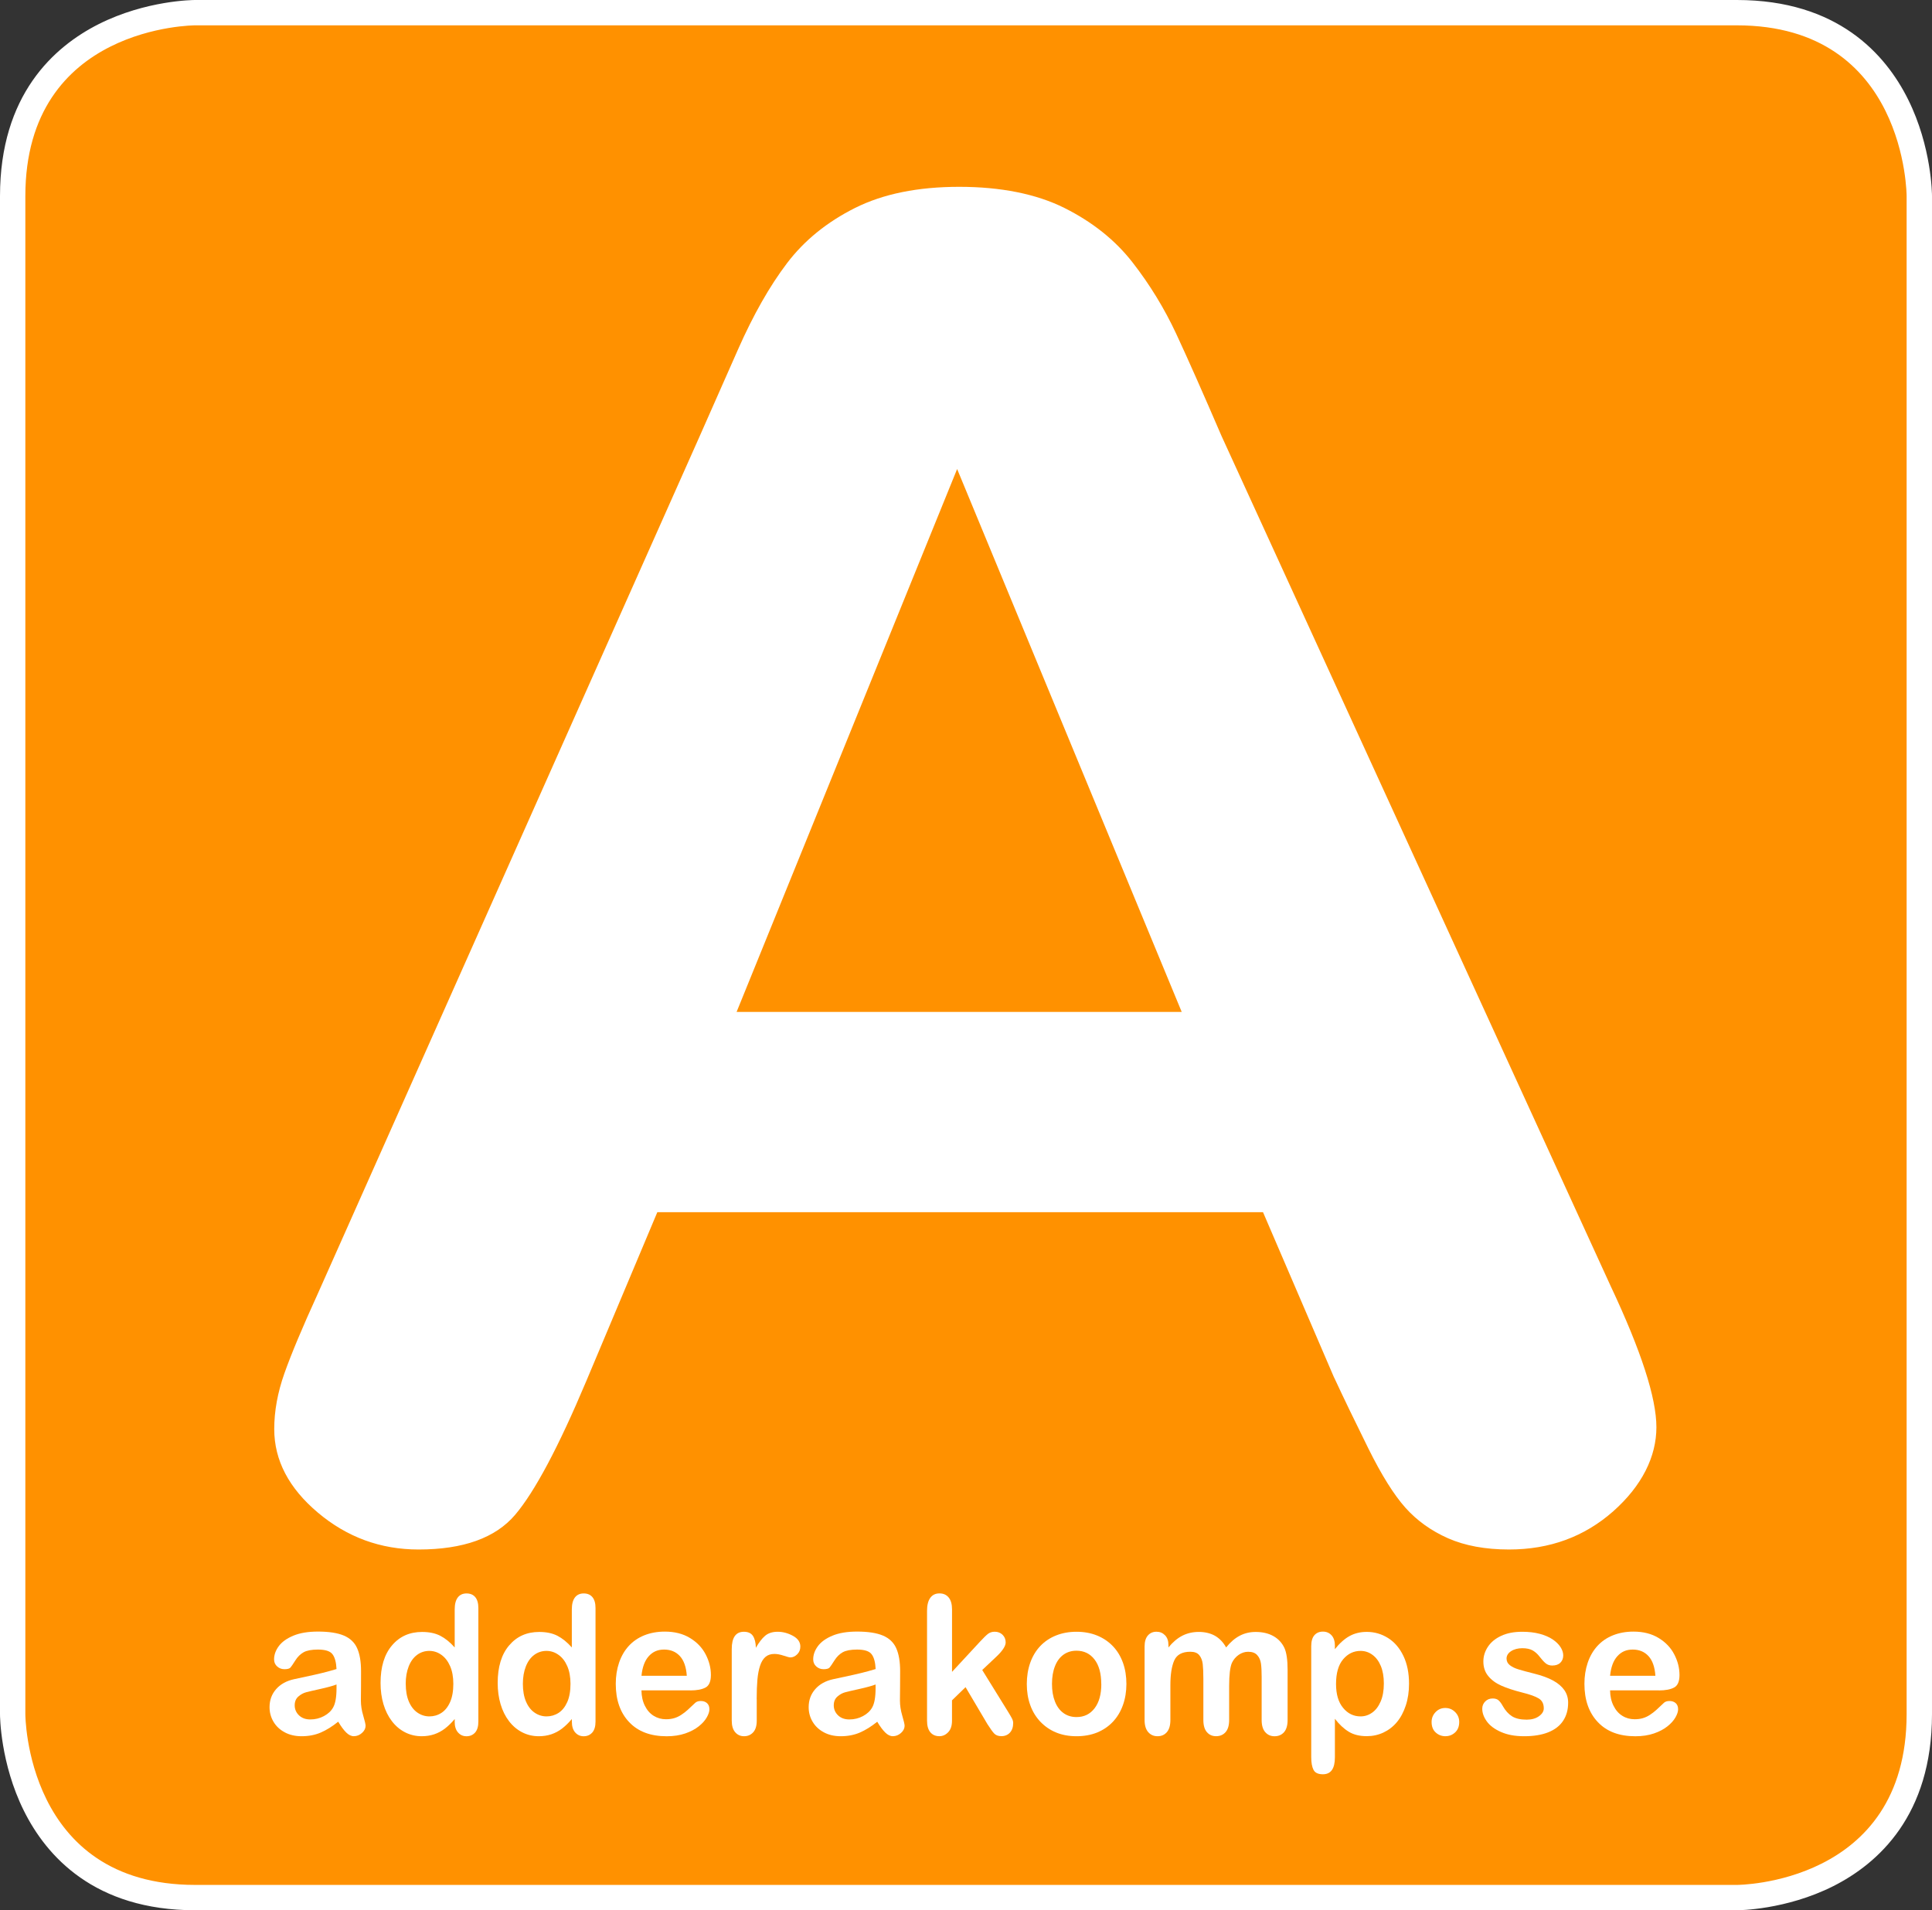 <?xml version="1.0" encoding="UTF-8"?> <svg xmlns="http://www.w3.org/2000/svg" viewBox="0 0 609.82 603.08"><rect x="0" y="0" width="609.82" height="603.08" fill="#333333" stroke="none"/><defs><style>.cls-1{fill:none;}.cls-2{fill:#ff9100;}.cls-3{isolation:isolate;}.cls-4{fill:#fff;}</style></defs><g id="Form_1_xA0_Image" class="cls-3"><path class="cls-2" d="M61.59,599.08c-56.94,0-57.59-57.34-57.59-57.92V61.92C4,4.66,61.02,4,61.59,4h486.63c56.94,0,57.59,57.34,57.59,57.92v479.23c0,57.26-57.02,57.92-57.59,57.92H61.59Z"></path><path class="cls-4" d="M548.22,8c53.59,0,53.59,53.92,53.59,53.92v479.23c0,53.92-53.59,53.92-53.59,53.92H61.59c-53.59,0-53.59-53.92-53.59-53.92V61.92C8,8,61.59,8,61.59,8h486.63M548.22,0H61.59c-.62,0-15.47.09-30.39,7.59C16.97,14.75,0,29.99,0,61.92v479.23c0,.63.09,15.53,7.54,30.52,7.12,14.32,22.28,31.4,54.06,31.4h486.63c.62,0,15.47-.09,30.39-7.59,14.23-7.16,31.2-22.4,31.2-54.33V61.92c0-.63-.09-15.53-7.54-30.52-7.12-14.32-22.28-31.4-54.06-31.4h0Z"></path><path class="cls-1" d="M71.8,18s-50.8,0-50.8,53v471.07s0,53,50.8,53h461.23s50.8,0,50.8-53V71s0-53-50.8-53H71.8Z"></path></g><g id="A" class="cls-3"><path class="cls-4" d="M421.11,434.94l-22.45-52.25h-191.18l-22.45,53.38c-8.77,20.83-16.26,34.89-22.45,42.18-6.2,7.28-16.36,10.93-30.47,10.93-11.98,0-22.56-3.88-31.76-11.63-9.2-7.76-13.79-16.55-13.79-26.39,0-5.68,1.07-11.54,3.21-17.59,2.14-6.05,5.66-14.47,10.59-25.26l120.29-270.15c3.42-7.76,7.54-17.07,12.35-27.95,4.81-10.88,9.95-19.91,15.4-27.1,5.45-7.19,12.62-13.01,21.49-17.46,8.87-4.44,19.83-6.67,32.88-6.67s24.32,2.23,33.2,6.67c8.88,4.45,16.04,10.17,21.49,17.17,5.45,7,10.05,14.52,13.8,22.56,3.74,8.04,8.5,18.78,14.28,32.21l122.86,268.44c9.62,20.44,14.43,35.28,14.43,44.55s-4.55,18.49-13.63,26.54c-9.09,8.03-20.05,12.06-32.88,12.06-7.49,0-13.9-1.19-19.25-3.54-5.35-2.37-9.84-5.59-13.47-9.66-3.63-4.07-7.54-10.32-11.71-18.74-4.17-8.42-7.76-15.85-10.75-22.29ZM232.5,319.47h140.5l-70.89-171.4-69.61,171.4Z"></path></g><g id="adderakomp.se" class="cls-3"><path class="cls-4" d="M106.73,543.56c-1.91,1.53-3.75,2.67-5.54,3.43-1.78.76-3.78,1.14-6,1.14-2.02,0-3.8-.41-5.33-1.24-1.53-.82-2.71-1.94-3.54-3.34-.83-1.41-1.24-2.94-1.24-4.59,0-2.22.69-4.11,2.06-5.68,1.37-1.57,3.25-2.62,5.65-3.15.5-.12,1.74-.39,3.72-.8,1.98-.42,3.68-.8,5.1-1.15,1.42-.34,2.95-.77,4.61-1.26-.1-2.12-.52-3.68-1.26-4.66-.74-1-2.28-1.49-4.61-1.49-2,0-3.51.29-4.52.85-1.01.57-1.88,1.42-2.6,2.56-.72,1.14-1.23,1.89-1.53,2.25-.3.36-.94.54-1.92.54-.89,0-1.65-.29-2.3-.87-.65-.58-.97-1.33-.97-2.24,0-1.42.49-2.81,1.47-4.15.98-1.34,2.52-2.45,4.6-3.32,2.08-.87,4.67-1.3,7.77-1.3,3.47,0,6.19.42,8.18,1.26,1.99.84,3.39,2.18,4.2,4,.82,1.82,1.23,4.24,1.23,7.25,0,1.9,0,3.51-.01,4.84,0,1.32-.02,2.8-.04,4.42,0,1.53.24,3.12.74,4.77.49,1.66.74,2.72.74,3.2,0,.83-.38,1.59-1.14,2.27-.76.68-1.62,1.02-2.58,1.02-.81,0-1.61-.39-2.4-1.17-.79-.78-1.63-1.91-2.51-3.4ZM106.21,531.8c-1.16.44-2.83.9-5.04,1.39-2.21.49-3.73.84-4.58,1.07-.85.23-1.65.67-2.42,1.34s-1.15,1.59-1.15,2.79.45,2.28,1.36,3.15c.91.86,2.09,1.29,3.55,1.29,1.56,0,3-.35,4.32-1.06,1.32-.71,2.29-1.61,2.9-2.73.71-1.23,1.07-3.26,1.07-6.08v-1.16Z"></path><path class="cls-4" d="M143.53,543.5v-.8c-1.06,1.25-2.1,2.25-3.13,3.04-1.03.78-2.14,1.37-3.35,1.78-1.2.4-2.52.61-3.94.61-1.88,0-3.63-.41-5.24-1.23-1.61-.82-3-1.99-4.17-3.52-1.17-1.52-2.06-3.32-2.67-5.38-.61-2.06-.91-4.29-.91-6.68,0-5.08,1.2-9.03,3.61-11.86,2.4-2.84,5.57-4.25,9.49-4.25,2.27,0,4.18.4,5.74,1.2,1.56.8,3.08,2.03,4.56,3.69v-11.99c0-1.66.32-2.92.97-3.78.65-.85,1.57-1.28,2.76-1.28s2.12.39,2.77,1.18c.65.78.97,1.93.97,3.46v35.81c0,1.54-.35,2.71-1.04,3.48-.7.77-1.59,1.16-2.7,1.16s-1.97-.4-2.68-1.2c-.71-.8-1.06-1.94-1.06-3.43ZM128.07,531.57c0,2.2.33,4.08.99,5.63.66,1.54,1.57,2.71,2.72,3.49,1.15.79,2.41,1.18,3.77,1.18s2.64-.37,3.78-1.11c1.14-.74,2.06-1.88,2.74-3.42.68-1.54,1.02-3.46,1.02-5.76,0-2.16-.34-4.02-1.02-5.58-.68-1.56-1.6-2.75-2.76-3.57-1.16-.83-2.43-1.24-3.82-1.24s-2.73.42-3.86,1.27c-1.13.84-2.01,2.05-2.63,3.63-.62,1.58-.94,3.41-.94,5.49Z"></path><path class="cls-4" d="M180.5,543.5v-.8c-1.06,1.25-2.1,2.25-3.13,3.04-1.03.78-2.15,1.37-3.35,1.78-1.2.4-2.51.61-3.94.61-1.89,0-3.63-.41-5.24-1.23-1.6-.82-3-1.99-4.17-3.52-1.17-1.52-2.06-3.32-2.67-5.38-.61-2.06-.91-4.29-.91-6.68,0-5.08,1.2-9.03,3.61-11.86,2.41-2.84,5.57-4.25,9.49-4.25,2.27,0,4.18.4,5.74,1.2,1.56.8,3.08,2.03,4.56,3.69v-11.99c0-1.66.32-2.92.97-3.78.65-.85,1.57-1.28,2.77-1.28s2.12.39,2.77,1.18c.65.78.97,1.93.97,3.46v35.81c0,1.54-.35,2.71-1.04,3.48-.7.77-1.59,1.16-2.69,1.16s-1.97-.4-2.68-1.2c-.71-.8-1.06-1.94-1.06-3.43ZM165.04,531.57c0,2.2.33,4.08.99,5.63.66,1.54,1.57,2.71,2.72,3.49,1.15.79,2.41,1.18,3.77,1.18s2.64-.37,3.79-1.11c1.14-.74,2.05-1.88,2.74-3.42.68-1.54,1.02-3.46,1.02-5.76,0-2.16-.34-4.02-1.02-5.58-.68-1.56-1.6-2.75-2.77-3.57-1.16-.83-2.43-1.24-3.81-1.24s-2.73.42-3.86,1.27c-1.13.84-2.01,2.05-2.63,3.63-.62,1.58-.94,3.41-.94,5.49Z"></path><path class="cls-4" d="M217.9,533.65h-15.43c.02,1.84.38,3.47,1.08,4.87.7,1.41,1.64,2.47,2.8,3.18,1.17.72,2.45,1.07,3.86,1.07.94,0,1.8-.11,2.58-.34.78-.23,1.54-.58,2.27-1.07.73-.48,1.41-1,2.02-1.56.62-.55,1.42-1.3,2.4-2.25.41-.36.98-.54,1.73-.54.81,0,1.46.23,1.96.68.5.45.75,1.1.75,1.93,0,.73-.28,1.59-.84,2.57-.56.98-1.4,1.92-2.53,2.82-1.13.9-2.54,1.65-4.25,2.24-1.71.59-3.67.89-5.88.89-5.07,0-9.01-1.48-11.83-4.46-2.82-2.97-4.23-7-4.23-12.09,0-2.4.35-4.62,1.04-6.67.7-2.05,1.71-3.81,3.05-5.28,1.33-1.46,2.98-2.59,4.92-3.37,1.95-.78,4.11-1.17,6.48-1.17,3.08,0,5.73.67,7.93,2.01,2.21,1.34,3.86,3.07,4.96,5.19,1.1,2.12,1.65,4.28,1.65,6.49,0,2.05-.57,3.37-1.7,3.97-1.14.61-2.74.91-4.8.91ZM202.48,529.04h14.3c-.19-2.77-.92-4.84-2.18-6.21-1.26-1.37-2.92-2.06-4.98-2.06s-3.58.7-4.84,2.09c-1.26,1.39-2.03,3.45-2.3,6.18Z"></path><path class="cls-4" d="M238.86,536.43v6.77c0,1.65-.37,2.87-1.13,3.7-.75.82-1.71,1.23-2.86,1.23s-2.07-.41-2.8-1.25c-.73-.83-1.1-2.06-1.1-3.68v-22.58c0-3.65,1.28-5.47,3.84-5.47,1.31,0,2.25.43,2.83,1.28.58.85.9,2.12.95,3.78.94-1.67,1.91-2.93,2.9-3.78.99-.85,2.32-1.28,3.97-1.28s3.26.43,4.82,1.28c1.56.85,2.34,1.98,2.34,3.39,0,.99-.33,1.81-1,2.46-.66.64-1.38.97-2.15.97-.29,0-.99-.18-2.1-.55-1.11-.37-2.08-.55-2.93-.55-1.16,0-2.1.31-2.83.94-.73.63-1.3,1.55-1.7,2.78-.41,1.23-.69,2.69-.84,4.38-.15,1.69-.23,3.76-.23,6.19Z"></path><path class="cls-4" d="M276.89,543.56c-1.91,1.53-3.75,2.67-5.53,3.43-1.78.76-3.78,1.14-6,1.14-2.02,0-3.8-.41-5.33-1.24-1.53-.82-2.71-1.94-3.54-3.34-.83-1.41-1.24-2.94-1.24-4.59,0-2.22.69-4.11,2.06-5.68,1.37-1.57,3.25-2.62,5.65-3.15.5-.12,1.74-.39,3.72-.8,1.98-.42,3.68-.8,5.1-1.15,1.42-.34,2.95-.77,4.61-1.26-.1-2.12-.51-3.68-1.26-4.66-.74-1-2.28-1.49-4.61-1.49-2,0-3.51.29-4.52.85-1.01.57-1.88,1.42-2.6,2.56-.72,1.14-1.23,1.89-1.53,2.25-.3.36-.94.54-1.92.54-.89,0-1.65-.29-2.3-.87-.65-.58-.97-1.33-.97-2.24,0-1.42.49-2.81,1.47-4.15.98-1.34,2.51-2.45,4.59-3.32,2.08-.87,4.67-1.3,7.77-1.3,3.47,0,6.19.42,8.18,1.26,1.99.84,3.39,2.18,4.2,4,.82,1.82,1.23,4.24,1.23,7.25,0,1.9,0,3.51-.02,4.84,0,1.32-.02,2.8-.04,4.42,0,1.53.24,3.12.73,4.77.49,1.66.74,2.72.74,3.2,0,.83-.38,1.59-1.14,2.27-.76.68-1.62,1.02-2.58,1.02-.81,0-1.61-.39-2.4-1.17-.79-.78-1.63-1.91-2.52-3.4ZM276.37,531.8c-1.16.44-2.84.9-5.04,1.39-2.21.49-3.73.84-4.58,1.07-.85.23-1.65.67-2.42,1.34-.77.67-1.16,1.59-1.16,2.79s.45,2.28,1.36,3.15c.9.86,2.09,1.29,3.55,1.29,1.56,0,3-.35,4.32-1.06,1.32-.71,2.28-1.61,2.9-2.73.71-1.23,1.07-3.26,1.07-6.08v-1.16Z"></path><path class="cls-4" d="M311.73,544.41l-6.96-11.77-4.28,4.16v6.45c0,1.57-.4,2.77-1.2,3.61-.8.84-1.73,1.26-2.77,1.26-1.22,0-2.17-.41-2.87-1.25-.7-.84-1.04-2.06-1.04-3.69v-34.61c0-1.8.34-3.18,1.02-4.12.68-.94,1.64-1.41,2.9-1.41s2.18.42,2.9,1.28c.71.86,1.07,2.12,1.07,3.78v19.71l8.87-9.58c1.1-1.19,1.94-2,2.51-2.44.58-.43,1.28-.65,2.11-.65.98,0,1.8.32,2.46.96.65.65.98,1.45.98,2.42,0,1.19-1.07,2.78-3.21,4.75l-4.19,3.95,8.09,13.08c.6.97,1.03,1.71,1.29,2.21.26.51.39.99.39,1.44,0,1.29-.34,2.3-1.03,3.05-.68.74-1.59,1.11-2.7,1.11-.96,0-1.71-.27-2.23-.8-.52-.53-1.22-1.51-2.11-2.91Z"></path><path class="cls-4" d="M355.54,531.62c0,2.42-.37,4.65-1.1,6.69-.73,2.04-1.79,3.8-3.18,5.27-1.39,1.47-3.05,2.59-4.97,3.38-1.93.78-4.1,1.17-6.51,1.17s-4.54-.4-6.45-1.19c-1.91-.79-3.56-1.93-4.96-3.4-1.4-1.48-2.46-3.22-3.18-5.23-.73-2.01-1.09-4.24-1.09-6.67s.37-4.7,1.1-6.75c.73-2.04,1.79-3.79,3.15-5.23,1.37-1.44,3.03-2.56,4.98-3.34,1.95-.78,4.1-1.17,6.45-1.17s4.56.39,6.51,1.19c1.94.79,3.61,1.92,5,3.38,1.39,1.46,2.44,3.2,3.17,5.23.72,2.02,1.08,4.24,1.08,6.68ZM347.6,531.62c0-3.3-.71-5.88-2.12-7.72-1.41-1.84-3.32-2.77-5.7-2.77-1.54,0-2.9.41-4.07,1.23-1.17.83-2.08,2.04-2.71,3.64-.64,1.61-.95,3.48-.95,5.62s.31,3.97.94,5.56c.62,1.58,1.52,2.8,2.69,3.64,1.16.84,2.54,1.26,4.12,1.26,2.39,0,4.29-.93,5.7-2.78,1.42-1.86,2.12-4.41,2.12-7.68Z"></path><path class="cls-4" d="M387.97,532.22v10.79c0,1.7-.38,2.98-1.13,3.83-.75.85-1.75,1.28-2.98,1.28s-2.17-.43-2.91-1.28c-.74-.85-1.12-2.13-1.12-3.83v-12.93c0-2.04-.07-3.63-.2-4.76-.14-1.13-.5-2.06-1.09-2.78-.59-.73-1.54-1.08-2.82-1.08-2.57,0-4.26.91-5.08,2.74-.81,1.83-1.22,4.44-1.22,7.85v10.97c0,1.68-.37,2.96-1.11,3.82-.74.86-1.72,1.29-2.94,1.29s-2.18-.43-2.94-1.29c-.76-.86-1.15-2.14-1.15-3.82v-23.21c0-1.53.34-2.68,1.03-3.48.69-.79,1.59-1.19,2.71-1.19s1.98.37,2.71,1.12c.72.74,1.08,1.76,1.08,3.07v.77c1.37-1.68,2.83-2.91,4.39-3.71,1.56-.79,3.29-1.19,5.19-1.19s3.68.41,5.11,1.22c1.42.81,2.6,2.04,3.52,3.68,1.33-1.66,2.75-2.89,4.28-3.69,1.52-.8,3.2-1.2,5.05-1.2,2.16,0,4.01.43,5.57,1.3,1.56.87,2.72,2.12,3.49,3.74.67,1.47,1.01,3.78,1.01,6.93v15.85c0,1.7-.38,2.98-1.13,3.83-.75.85-1.75,1.28-2.98,1.28s-2.18-.43-2.94-1.29c-.76-.86-1.14-2.14-1.14-3.82v-13.65c0-1.74-.07-3.14-.22-4.2-.15-1.04-.53-1.93-1.17-2.64-.63-.72-1.59-1.07-2.88-1.07-1.04,0-2.02.32-2.95.95-.93.64-1.66,1.49-2.17,2.56-.58,1.36-.87,3.78-.87,7.26Z"></path><path class="cls-4" d="M421.34,519.67v.98c1.49-1.88,3.03-3.26,4.63-4.14,1.6-.88,3.41-1.32,5.44-1.32,2.43,0,4.67.65,6.71,1.93,2.05,1.29,3.66,3.17,4.85,5.65,1.19,2.47,1.78,5.41,1.78,8.79,0,2.5-.34,4.79-1.03,6.88-.69,2.09-1.63,3.84-2.82,5.26-1.19,1.42-2.61,2.5-4.24,3.27-1.63.76-3.38,1.14-5.25,1.14-2.25,0-4.15-.46-5.68-1.4-1.53-.93-3-2.29-4.38-4.09v12.18c0,3.56-1.26,5.34-3.79,5.34-1.49,0-2.47-.46-2.95-1.38-.48-.92-.73-2.27-.73-4.03v-35.02c0-1.54.33-2.7.99-3.46.66-.76,1.56-1.15,2.69-1.15s2.03.39,2.74,1.17c.71.78,1.06,1.9,1.06,3.36ZM436.8,531.49c0-2.15-.32-3.99-.95-5.52-.64-1.54-1.52-2.72-2.65-3.54-1.13-.83-2.37-1.24-3.74-1.24-2.18,0-4.01.88-5.51,2.65-1.49,1.77-2.24,4.37-2.24,7.8,0,3.23.74,5.75,2.23,7.54,1.48,1.8,3.32,2.69,5.52,2.69,1.31,0,2.53-.39,3.64-1.18,1.12-.78,2.01-1.95,2.69-3.52.68-1.57,1.01-3.46,1.01-5.68Z"></path><path class="cls-4" d="M456.27,548.13c-1.2,0-2.23-.39-3.1-1.18-.87-.79-1.3-1.9-1.3-3.32,0-1.21.42-2.24,1.25-3.11.83-.87,1.85-1.31,3.07-1.31s2.25.43,3.11,1.29c.86.86,1.29,1.9,1.29,3.12,0,1.4-.43,2.5-1.29,3.3-.86.8-1.87,1.2-3.03,1.2Z"></path><path class="cls-4" d="M494.97,537.53c0,2.24-.53,4.15-1.59,5.74-1.06,1.6-2.63,2.8-4.71,3.63-2.08.82-4.6,1.23-7.57,1.23s-5.27-.45-7.3-1.33c-2.03-.89-3.52-2-4.49-3.34-.96-1.33-1.45-2.67-1.45-4.02,0-.89.31-1.65.93-2.28.62-.63,1.41-.95,2.36-.95.83,0,1.47.21,1.91.63.45.42.87,1,1.28,1.75.81,1.44,1.78,2.52,2.91,3.24,1.13.71,2.67,1.07,4.62,1.07,1.58,0,2.88-.36,3.89-1.09,1.01-.72,1.52-1.55,1.52-2.48,0-1.43-.52-2.47-1.58-3.12-1.05-.65-2.78-1.27-5.2-1.87-2.72-.69-4.95-1.42-6.65-2.19-1.71-.76-3.08-1.77-4.1-3.02-1.03-1.25-1.54-2.78-1.54-4.61,0-1.63.47-3.16,1.42-4.61.95-1.45,2.34-2.6,4.18-3.46,1.84-.87,4.07-1.3,6.68-1.3,2.04,0,3.88.22,5.51.65,1.63.44,2.99,1.03,4.08,1.76,1.09.74,1.92,1.55,2.49,2.44.57.89.85,1.77.85,2.62,0,.94-.3,1.7-.91,2.3-.61.6-1.47.89-2.58.89-.81,0-1.5-.24-2.06-.71-.57-.47-1.22-1.19-1.95-2.14-.6-.79-1.3-1.42-2.11-1.9-.81-.47-1.91-.72-3.3-.72s-2.61.32-3.56.94c-.94.62-1.42,1.4-1.42,2.33,0,.85.35,1.55,1.04,2.09.7.55,1.63,1,2.81,1.35,1.18.36,2.79.79,4.86,1.31,2.45.61,4.45,1.35,6,2.2,1.55.85,2.72,1.86,3.53,3.01.8,1.16,1.2,2.48,1.2,3.97Z"></path><path class="cls-4" d="M523.64,533.65h-15.43c.02,1.84.38,3.47,1.09,4.87.7,1.41,1.64,2.47,2.8,3.18,1.16.72,2.45,1.07,3.86,1.07.94,0,1.8-.11,2.59-.34.78-.23,1.53-.58,2.27-1.07.73-.48,1.41-1,2.02-1.56.61-.55,1.41-1.3,2.4-2.25.4-.36.98-.54,1.73-.54.81,0,1.46.23,1.96.68.5.45.75,1.1.75,1.93,0,.73-.28,1.59-.84,2.57-.56.98-1.4,1.92-2.53,2.82-1.13.9-2.54,1.65-4.25,2.24-1.71.59-3.67.89-5.88.89-5.07,0-9.01-1.48-11.83-4.46-2.82-2.97-4.24-7-4.24-12.09,0-2.4.35-4.62,1.04-6.67.7-2.05,1.71-3.81,3.05-5.28,1.33-1.46,2.97-2.59,4.92-3.37,1.95-.78,4.11-1.17,6.47-1.17,3.08,0,5.73.67,7.93,2.01,2.21,1.34,3.86,3.07,4.95,5.19,1.1,2.12,1.65,4.28,1.65,6.49,0,2.05-.57,3.37-1.71,3.97-1.14.61-2.74.91-4.79.91ZM508.21,529.04h14.3c-.19-2.77-.92-4.84-2.18-6.21-1.26-1.37-2.92-2.06-4.98-2.06s-3.58.7-4.84,2.09c-1.26,1.39-2.03,3.45-2.3,6.18Z"></path></g></svg> 